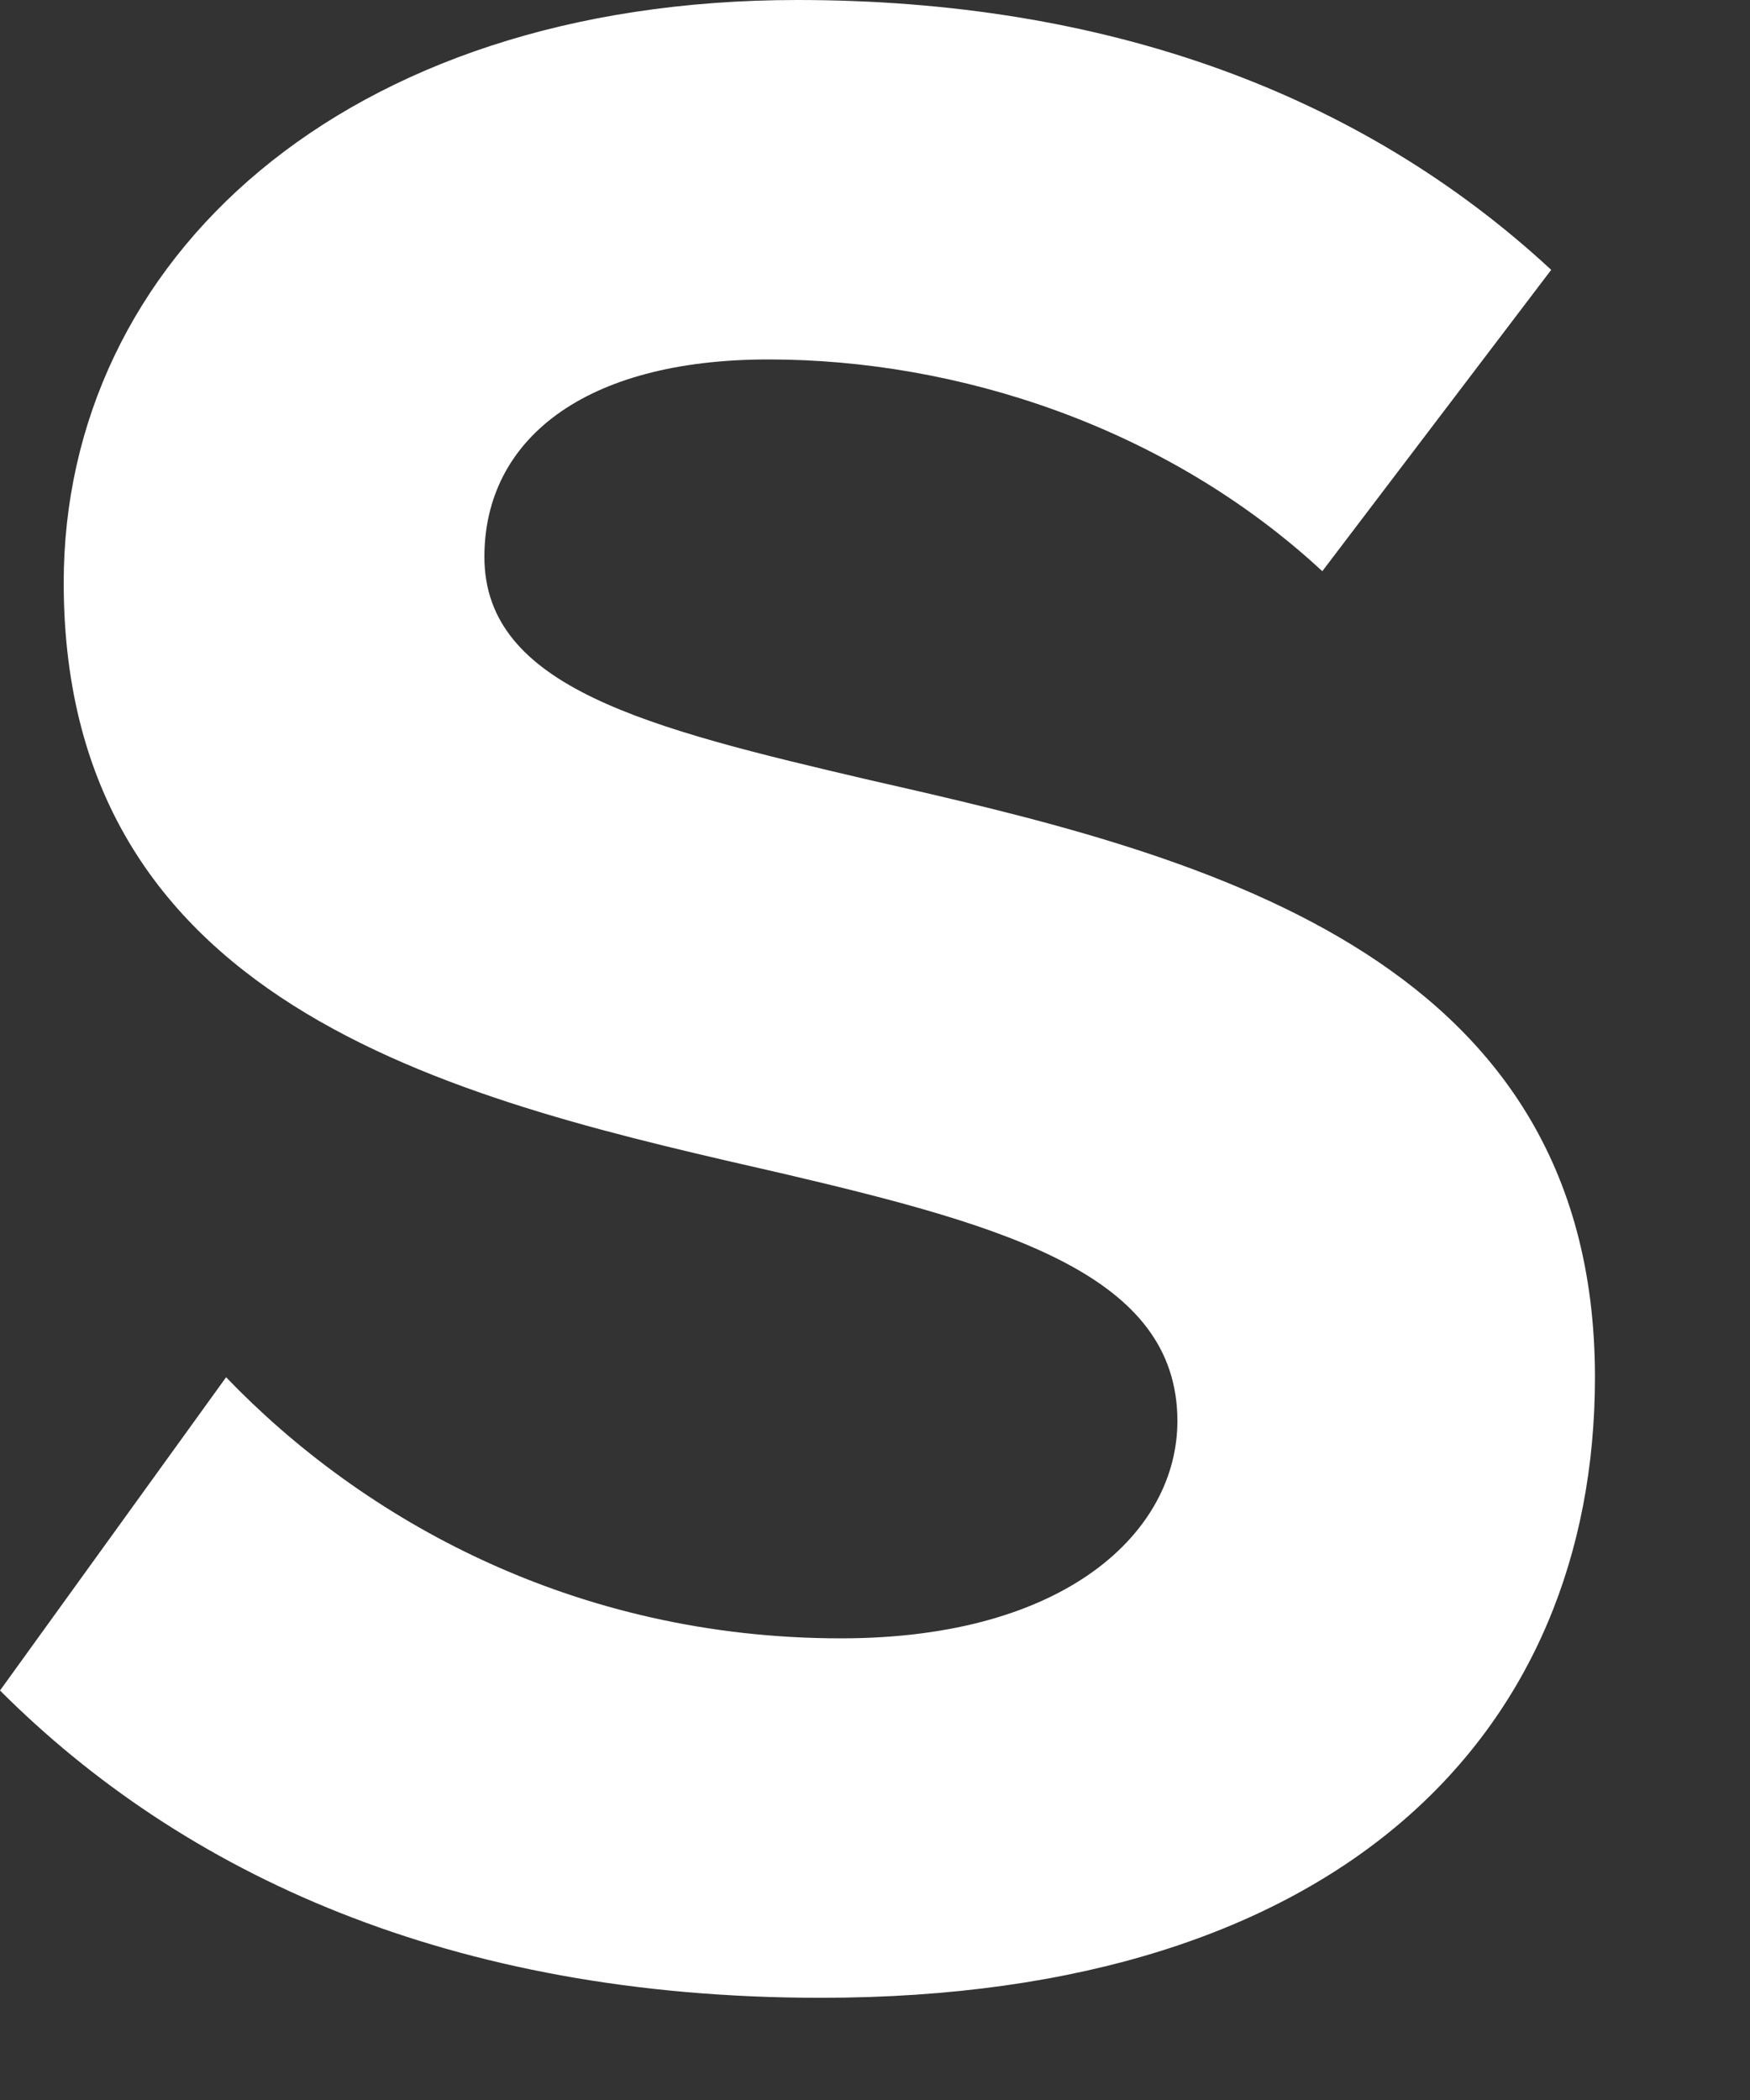 <?xml version="1.0" encoding="utf-8"?>
<svg xmlns="http://www.w3.org/2000/svg" fill="none" height="100%" overflow="visible" preserveAspectRatio="none" style="display: block;" viewBox="0 0 5 6" width="100%">
<rect x="0" y="0" width="5" height="6" fill="#333333" stroke="none"/>
<path d="M0 4.83L0.646 3.935C1.036 4.341 1.64 4.681 2.403 4.681C3.049 4.681 3.364 4.374 3.364 4.06C3.364 3.645 2.883 3.505 2.245 3.355C1.342 3.148 0.182 2.9 0.182 1.665C0.182 0.746 0.978 0 2.278 0C3.157 0 3.886 0.265 4.432 0.771L3.778 1.632C3.331 1.218 2.734 1.027 2.196 1.027C1.665 1.027 1.384 1.259 1.384 1.591C1.384 1.964 1.848 2.08 2.486 2.229C3.397 2.436 4.557 2.709 4.557 3.935C4.557 4.946 3.836 5.708 2.345 5.708C1.284 5.708 0.522 5.352 0 4.83Z" fill="white" id="Vector"/>
</svg>